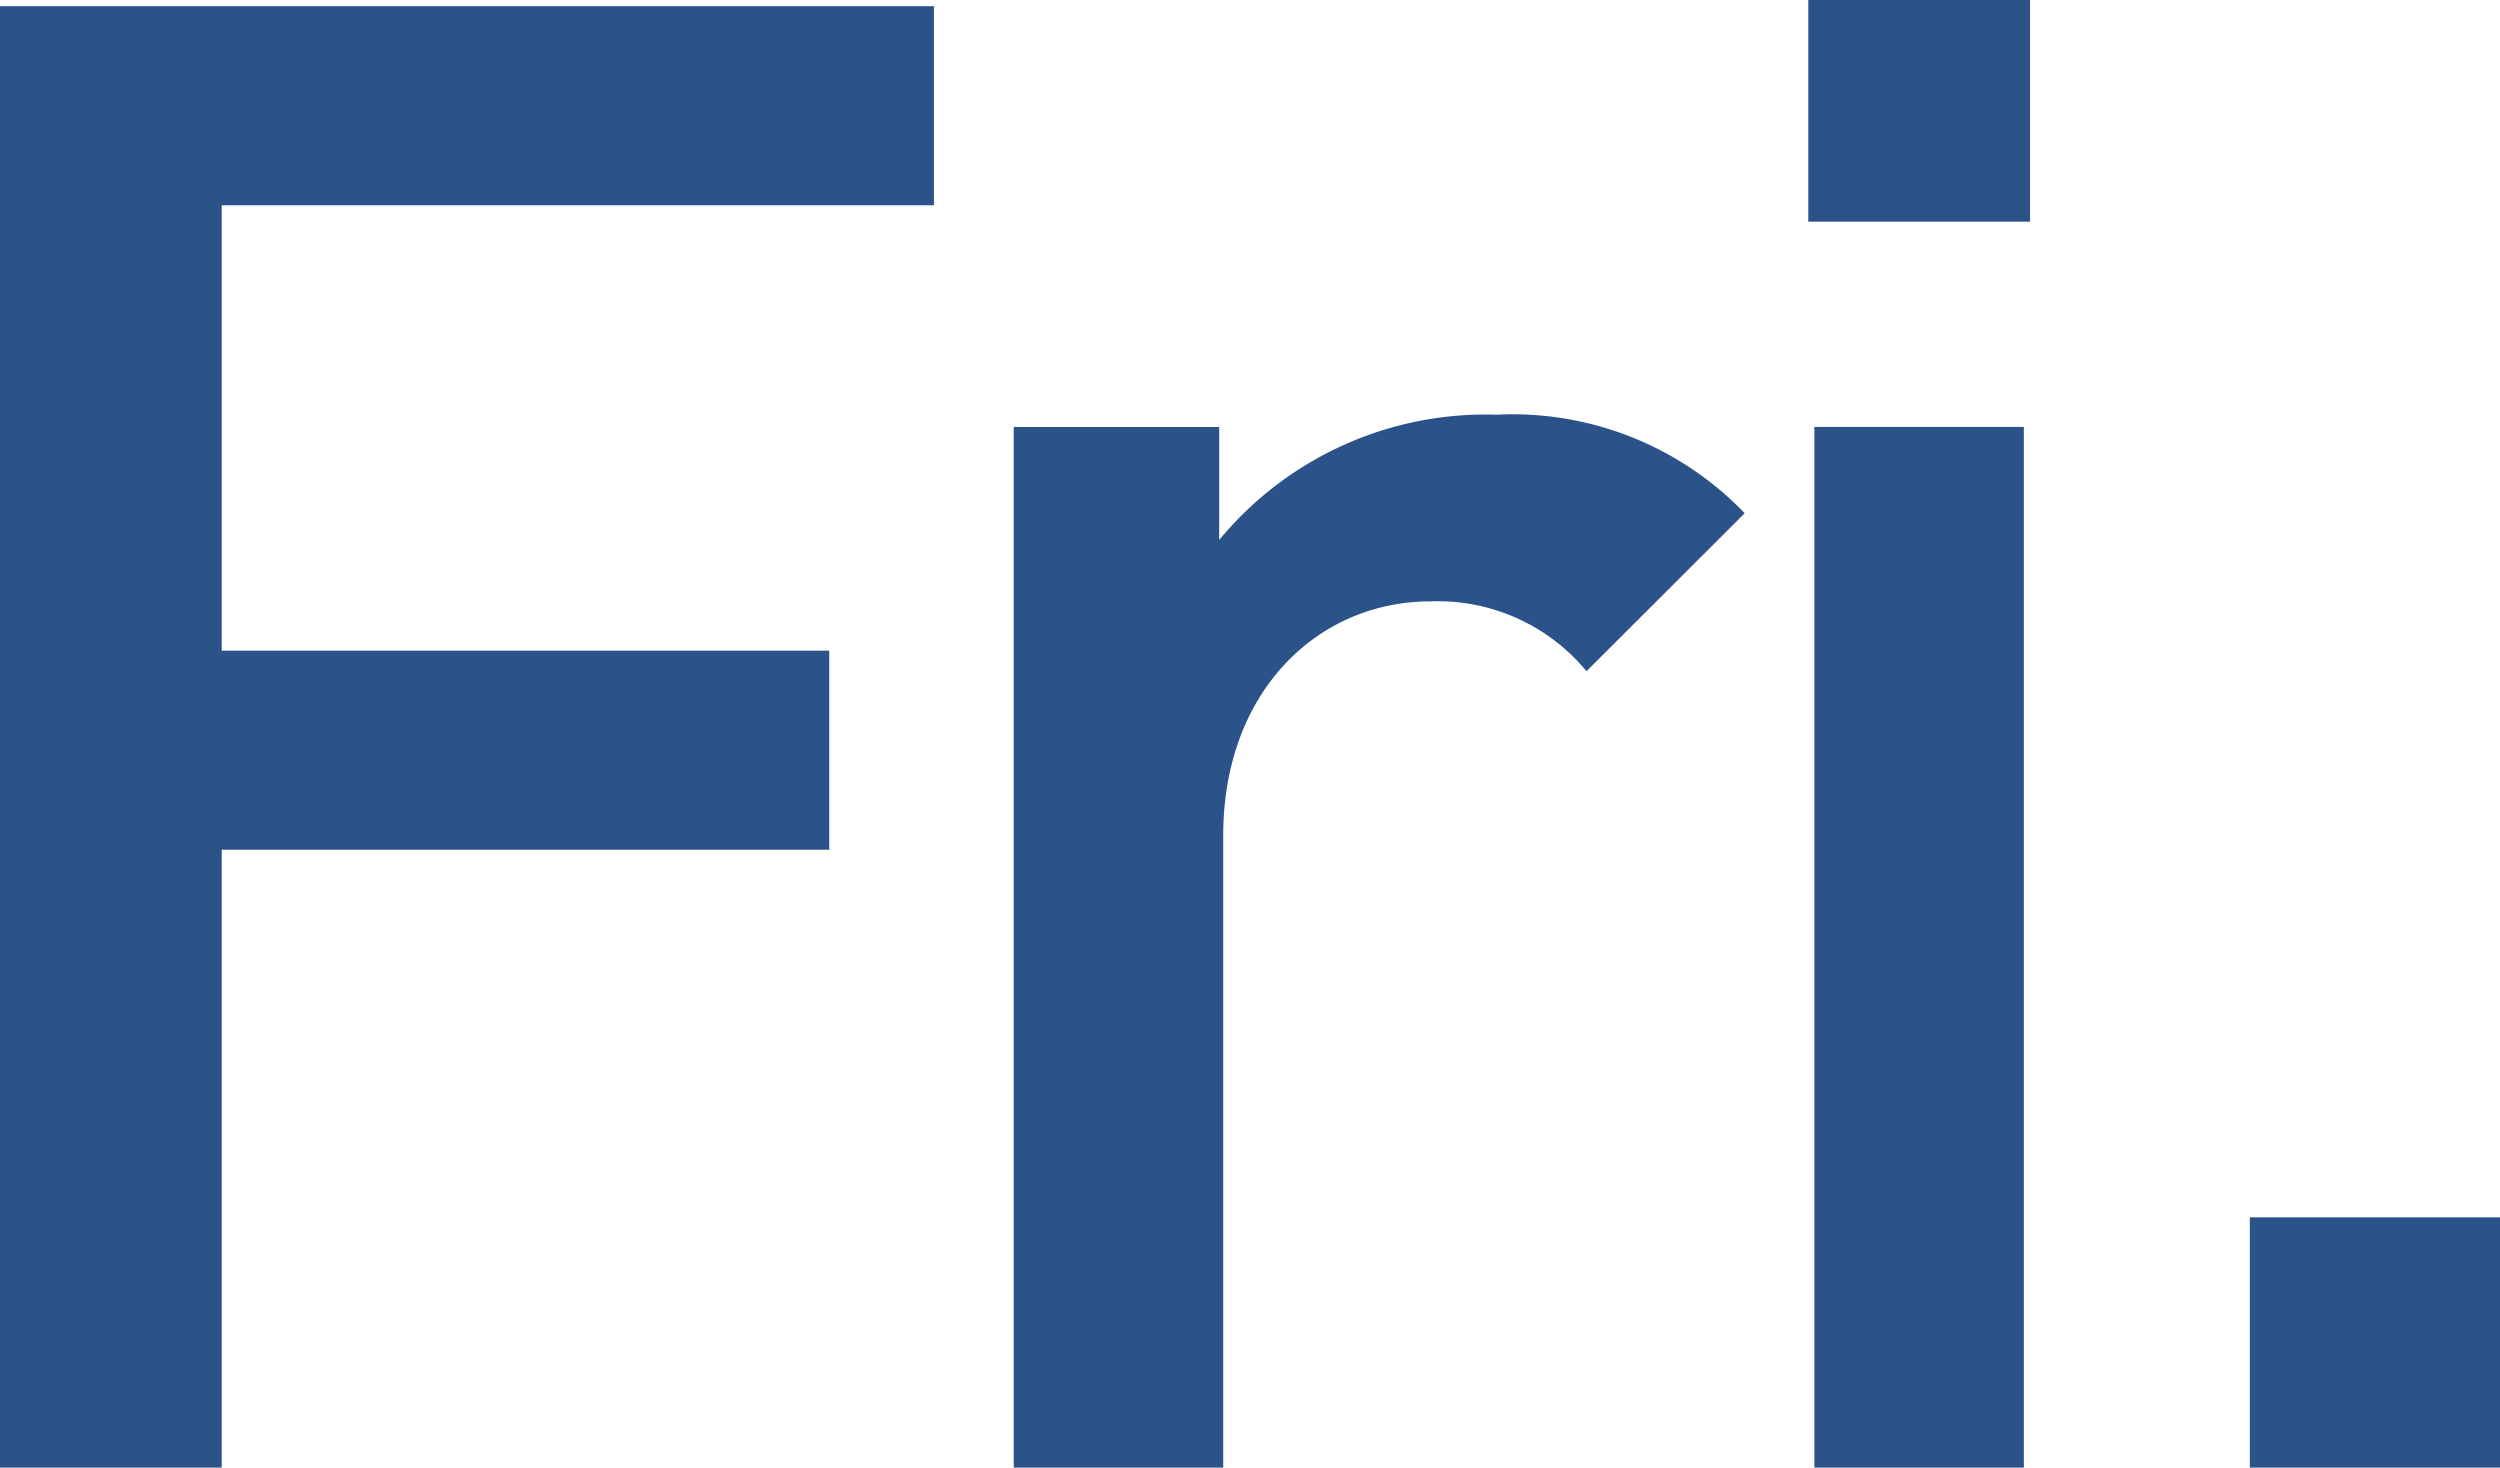 <svg xmlns="http://www.w3.org/2000/svg" width="42.96" height="25.219" viewBox="0 0 42.96 25.219">
  <path id="パス_610" data-name="パス 610" d="M19.329-21.692v-3.421H3.28V0H7.09V-10.617H17.53v-3.421H7.09v-7.654ZM33.261-16.4a5.534,5.534,0,0,0-4.268-1.693,5.94,5.94,0,0,0-4.762,2.152v-1.94H20.7V0h3.6V-10.864c0-2.469,1.622-4.021,3.562-4.021a3.318,3.318,0,0,1,2.681,1.2ZM38.058,0V-17.883h-3.6V0Zm.106-21.41v-3.809H34.354v3.809ZM46.241,0V-4.3h-4.3V0Z" transform="translate(-3.28 25.219)" fill="#2c5389"/>
</svg>
